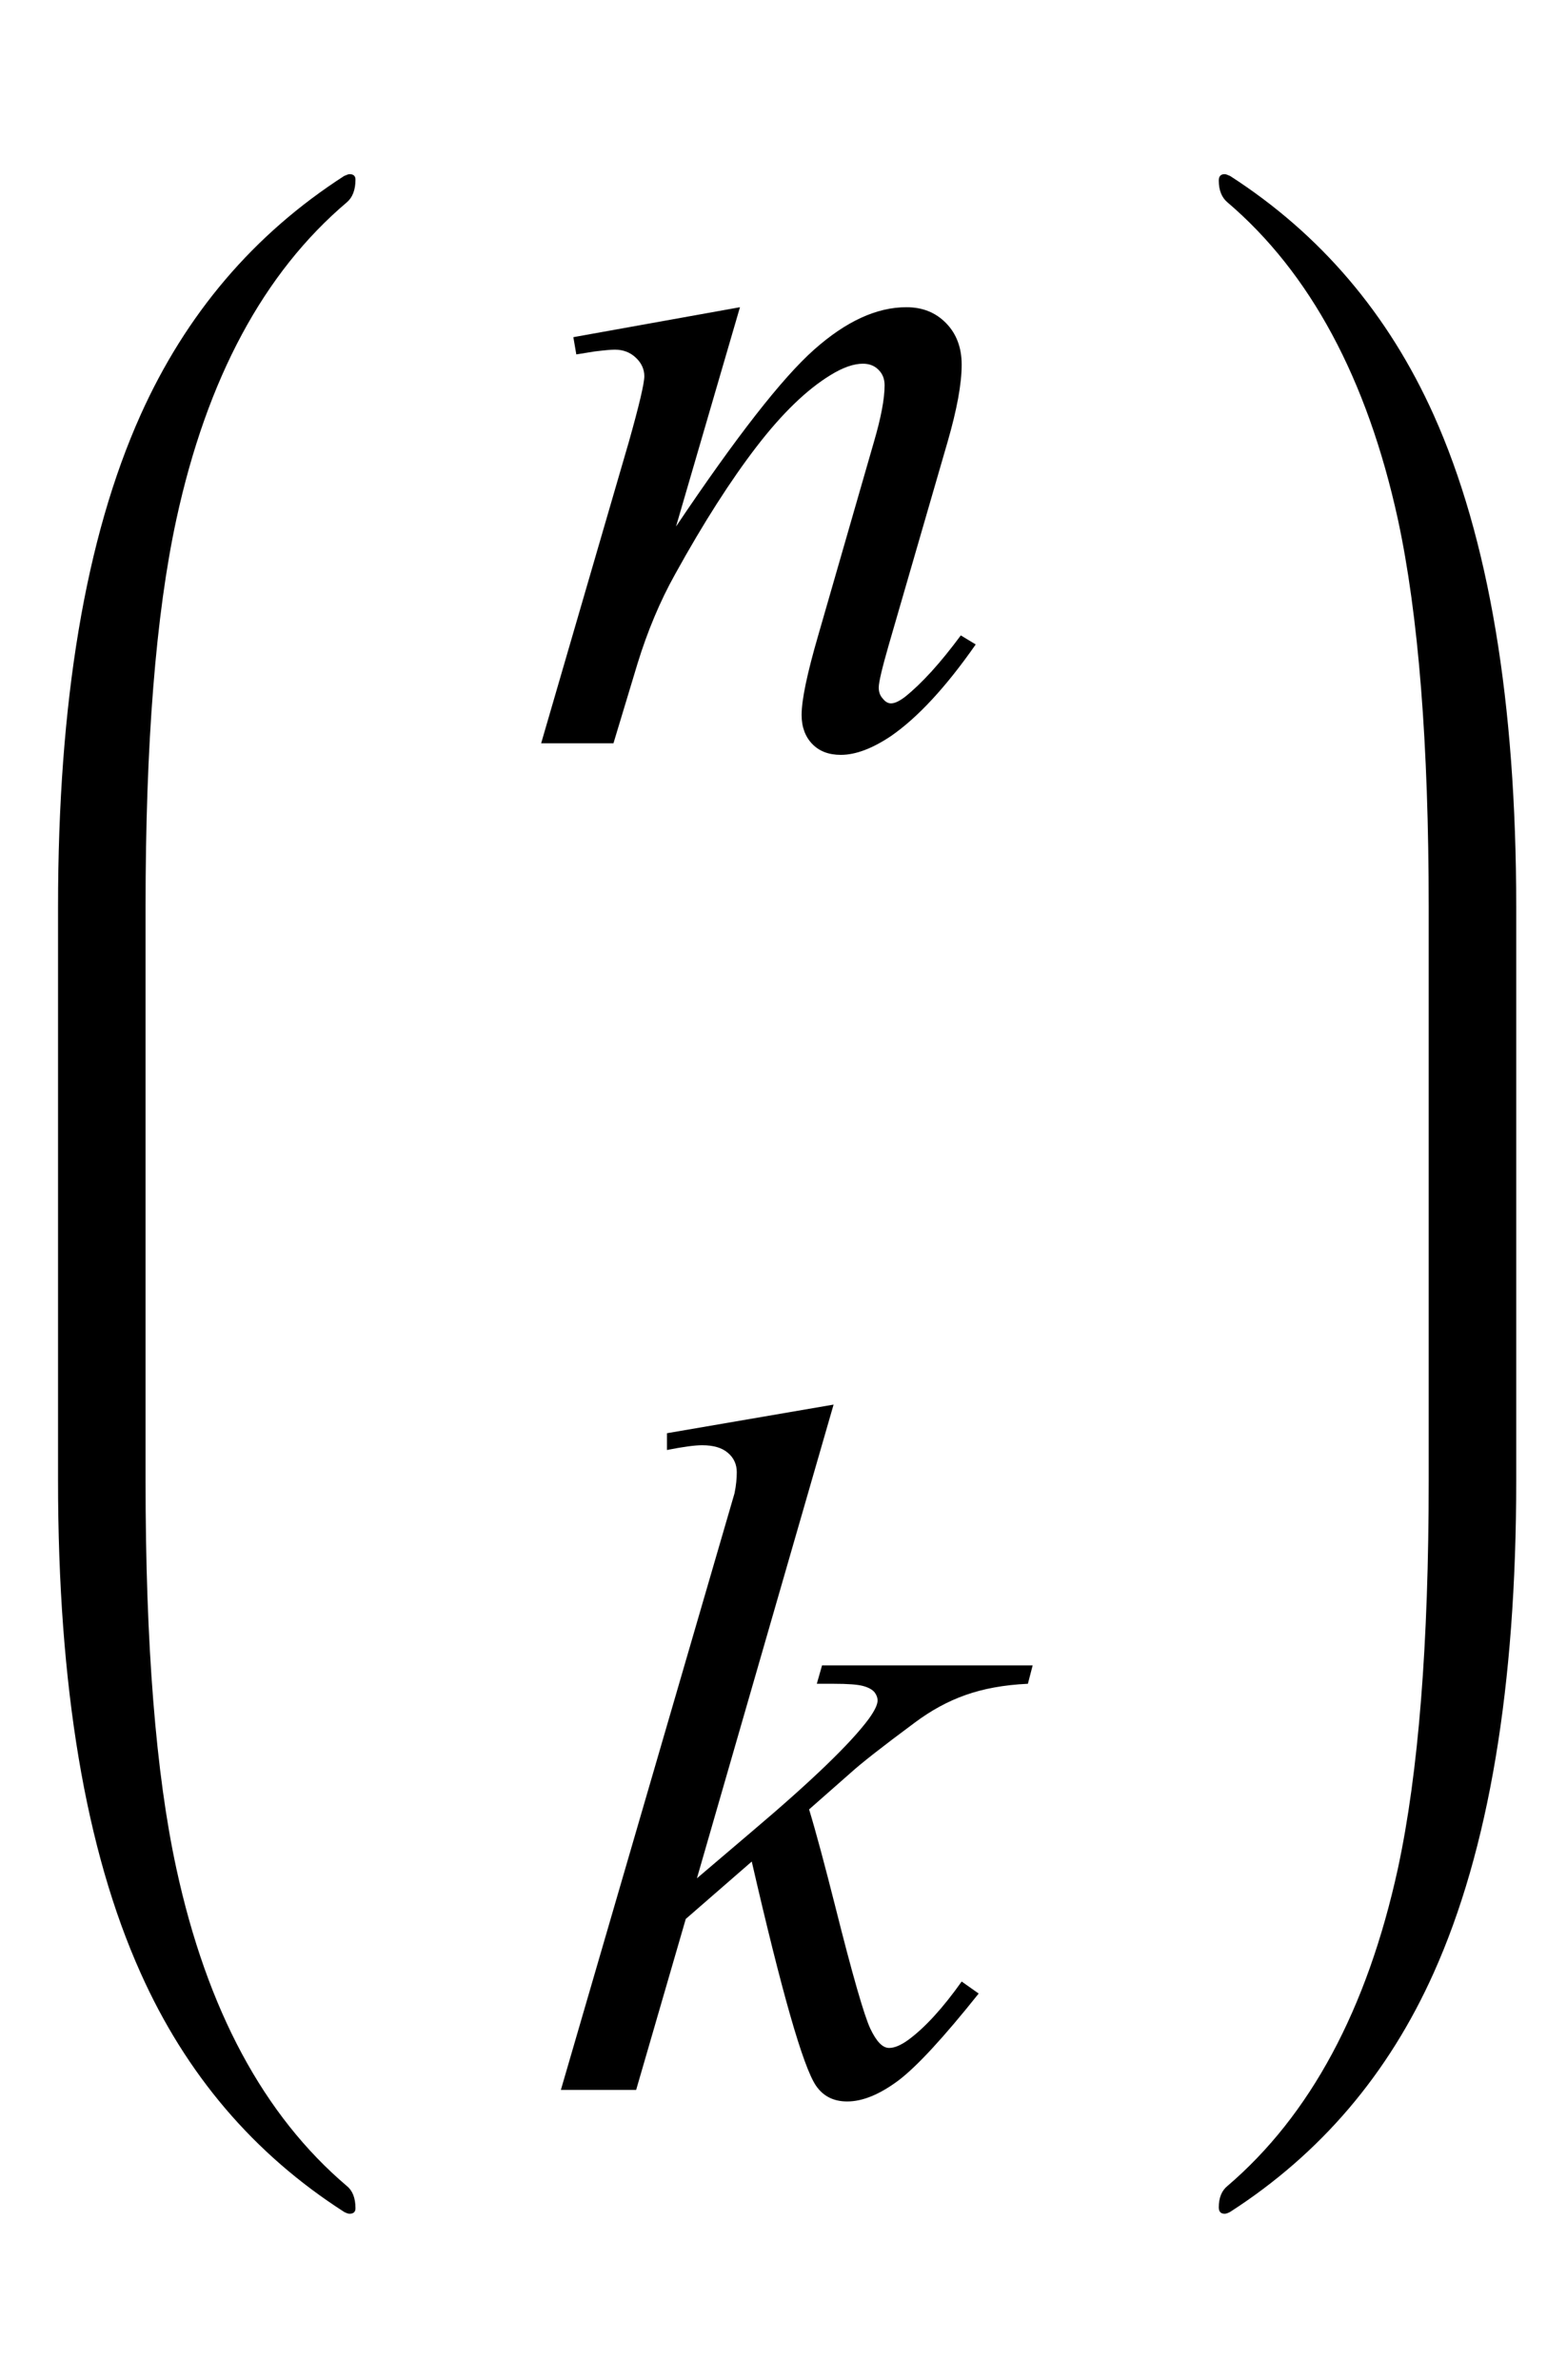 <?xml version="1.0" encoding="UTF-8"?>
<svg xmlns="http://www.w3.org/2000/svg" xmlns:xlink="http://www.w3.org/1999/xlink"  viewBox="0 0 27 41" version="1.1">
<defs>
<g>
<symbol overflow="visible" id="glyph0-0">
<path style="stroke:none;" d="M 2.359 0 L 2.359 -10.625 L 10.859 -10.625 L 10.859 0 Z M 2.625 -0.266 L 10.594 -0.266 L 10.594 -10.359 L 2.625 -10.359 Z M 2.625 -0.266 "/>
</symbol>
<symbol overflow="visible" id="glyph0-1">
<path style="stroke:none;" d="M 3.75 -7.512 L 2.648 -3.734 C 3.684 -5.277 4.477 -6.293 5.027 -6.781 C 5.578 -7.27 6.105 -7.512 6.617 -7.512 C 6.895 -7.512 7.121 -7.422 7.301 -7.238 C 7.48 -7.055 7.57 -6.816 7.57 -6.523 C 7.57 -6.191 7.488 -5.75 7.328 -5.195 L 6.316 -1.703 C 6.199 -1.297 6.141 -1.051 6.141 -0.961 C 6.141 -0.883 6.164 -0.82 6.211 -0.77 C 6.254 -0.715 6.301 -0.688 6.352 -0.688 C 6.418 -0.688 6.496 -0.727 6.59 -0.797 C 6.883 -1.031 7.203 -1.383 7.555 -1.859 L 7.812 -1.703 C 7.297 -0.965 6.809 -0.441 6.352 -0.125 C 6.031 0.09 5.742 0.199 5.488 0.199 C 5.281 0.199 5.117 0.137 4.996 0.012 C 4.875 -0.113 4.812 -0.281 4.812 -0.488 C 4.812 -0.754 4.91 -1.211 5.098 -1.859 L 6.059 -5.195 C 6.18 -5.609 6.242 -5.934 6.242 -6.168 C 6.242 -6.277 6.207 -6.367 6.133 -6.438 C 6.062 -6.508 5.973 -6.539 5.867 -6.539 C 5.715 -6.539 5.527 -6.477 5.312 -6.344 C 4.902 -6.094 4.477 -5.684 4.035 -5.109 C 3.594 -4.535 3.125 -3.805 2.633 -2.914 C 2.371 -2.445 2.156 -1.93 1.984 -1.371 L 1.57 0 L 0.324 0 L 1.836 -5.195 C 2.012 -5.82 2.102 -6.199 2.102 -6.324 C 2.102 -6.445 2.051 -6.555 1.953 -6.645 C 1.859 -6.734 1.738 -6.781 1.594 -6.781 C 1.527 -6.781 1.41 -6.77 1.246 -6.75 L 0.93 -6.699 L 0.879 -6.996 Z M 3.75 -7.512 "/>
</symbol>
<symbol overflow="visible" id="glyph0-2">
<path style="stroke:none;" d="M 4.863 -11.805 L 2.508 -3.645 L 3.453 -4.449 C 4.488 -5.324 5.16 -5.973 5.469 -6.391 C 5.57 -6.531 5.621 -6.637 5.621 -6.707 C 5.621 -6.758 5.602 -6.805 5.57 -6.848 C 5.535 -6.891 5.473 -6.93 5.375 -6.957 C 5.277 -6.984 5.109 -6.996 4.863 -6.996 L 4.574 -6.996 L 4.664 -7.312 L 8.293 -7.312 L 8.211 -6.996 C 7.797 -6.977 7.438 -6.91 7.133 -6.801 C 6.832 -6.695 6.539 -6.535 6.258 -6.324 C 5.699 -5.91 5.332 -5.621 5.156 -5.461 L 4.441 -4.832 C 4.562 -4.434 4.711 -3.875 4.891 -3.164 C 5.188 -1.98 5.391 -1.277 5.496 -1.055 C 5.602 -0.832 5.707 -0.723 5.82 -0.723 C 5.914 -0.723 6.023 -0.77 6.152 -0.863 C 6.438 -1.074 6.746 -1.41 7.07 -1.867 L 7.363 -1.66 C 6.758 -0.902 6.297 -0.402 5.977 -0.16 C 5.656 0.078 5.363 0.199 5.098 0.199 C 4.863 0.199 4.684 0.109 4.559 -0.074 C 4.336 -0.402 3.969 -1.688 3.453 -3.934 L 2.316 -2.945 L 1.461 0 L 0.164 0 L 2.922 -9.473 L 3.156 -10.277 C 3.184 -10.414 3.195 -10.535 3.195 -10.641 C 3.195 -10.773 3.145 -10.887 3.043 -10.973 C 2.941 -11.062 2.793 -11.105 2.598 -11.105 C 2.469 -11.105 2.27 -11.078 1.992 -11.023 L 1.992 -11.312 Z M 4.863 -11.805 "/>
</symbol>
</g>
</defs>
<g id="surface66865">
<path style=" stroke:none;fill-rule:nonzero;fill:rgb(0%,0%,0%);fill-opacity:1;" d="M 2.508 16.422 L 2.508 15.625 C 2.508 12.809 2.684 10.582 3.039 8.945 C 3.566 6.52 4.543 4.699 5.977 3.484 C 6.074 3.402 6.125 3.27 6.125 3.094 C 6.125 3.031 6.09 3 6.023 3 C 6.004 3 5.973 3.012 5.93 3.031 C 4.371 4.035 3.203 5.41 2.422 7.148 C 1.473 9.262 1 12.09 1 15.625 L 1 25.508 C 1 29.047 1.473 31.871 2.422 33.984 C 3.203 35.73 4.371 37.102 5.93 38.102 C 5.973 38.125 6.004 38.133 6.023 38.133 C 6.09 38.133 6.125 38.102 6.125 38.039 C 6.125 37.863 6.074 37.734 5.977 37.656 C 4.543 36.438 3.566 34.617 3.039 32.188 C 2.684 30.555 2.508 28.328 2.508 25.508 Z M 2.508 16.422 "/>
<g style="fill:rgb(0%,0%,0%);fill-opacity:1;">
  <use xlink:href="#glyph0-1" x="9" y="12.804"/>
</g>
<g style="fill:rgb(0%,0%,0%);fill-opacity:1;">
  <use xlink:href="#glyph0-2" x="9.5" y="36"/>
</g>
<path style=" stroke:none;fill-rule:nonzero;fill:rgb(0%,0%,0%);fill-opacity:1;" d="M 26.125 16.422 L 26.125 15.625 C 26.125 12.09 25.652 9.262 24.703 7.148 C 23.922 5.41 22.754 4.035 21.195 3.031 C 21.152 3.012 21.121 3 21.102 3 C 21.035 3 21 3.035 21 3.109 C 21 3.277 21.051 3.402 21.148 3.484 C 22.574 4.699 23.555 6.52 24.086 8.945 C 24.441 10.59 24.617 12.816 24.617 15.625 L 24.617 25.508 C 24.617 28.316 24.441 30.543 24.086 32.188 C 23.555 34.617 22.574 36.438 21.148 37.656 C 21.051 37.734 21 37.859 21 38.023 C 21 38.098 21.035 38.133 21.102 38.133 C 21.121 38.133 21.152 38.125 21.195 38.102 C 22.754 37.098 23.922 35.727 24.703 33.984 C 25.652 31.871 26.125 29.047 26.125 25.508 Z M 26.125 16.422 "/>
</g>
</svg>